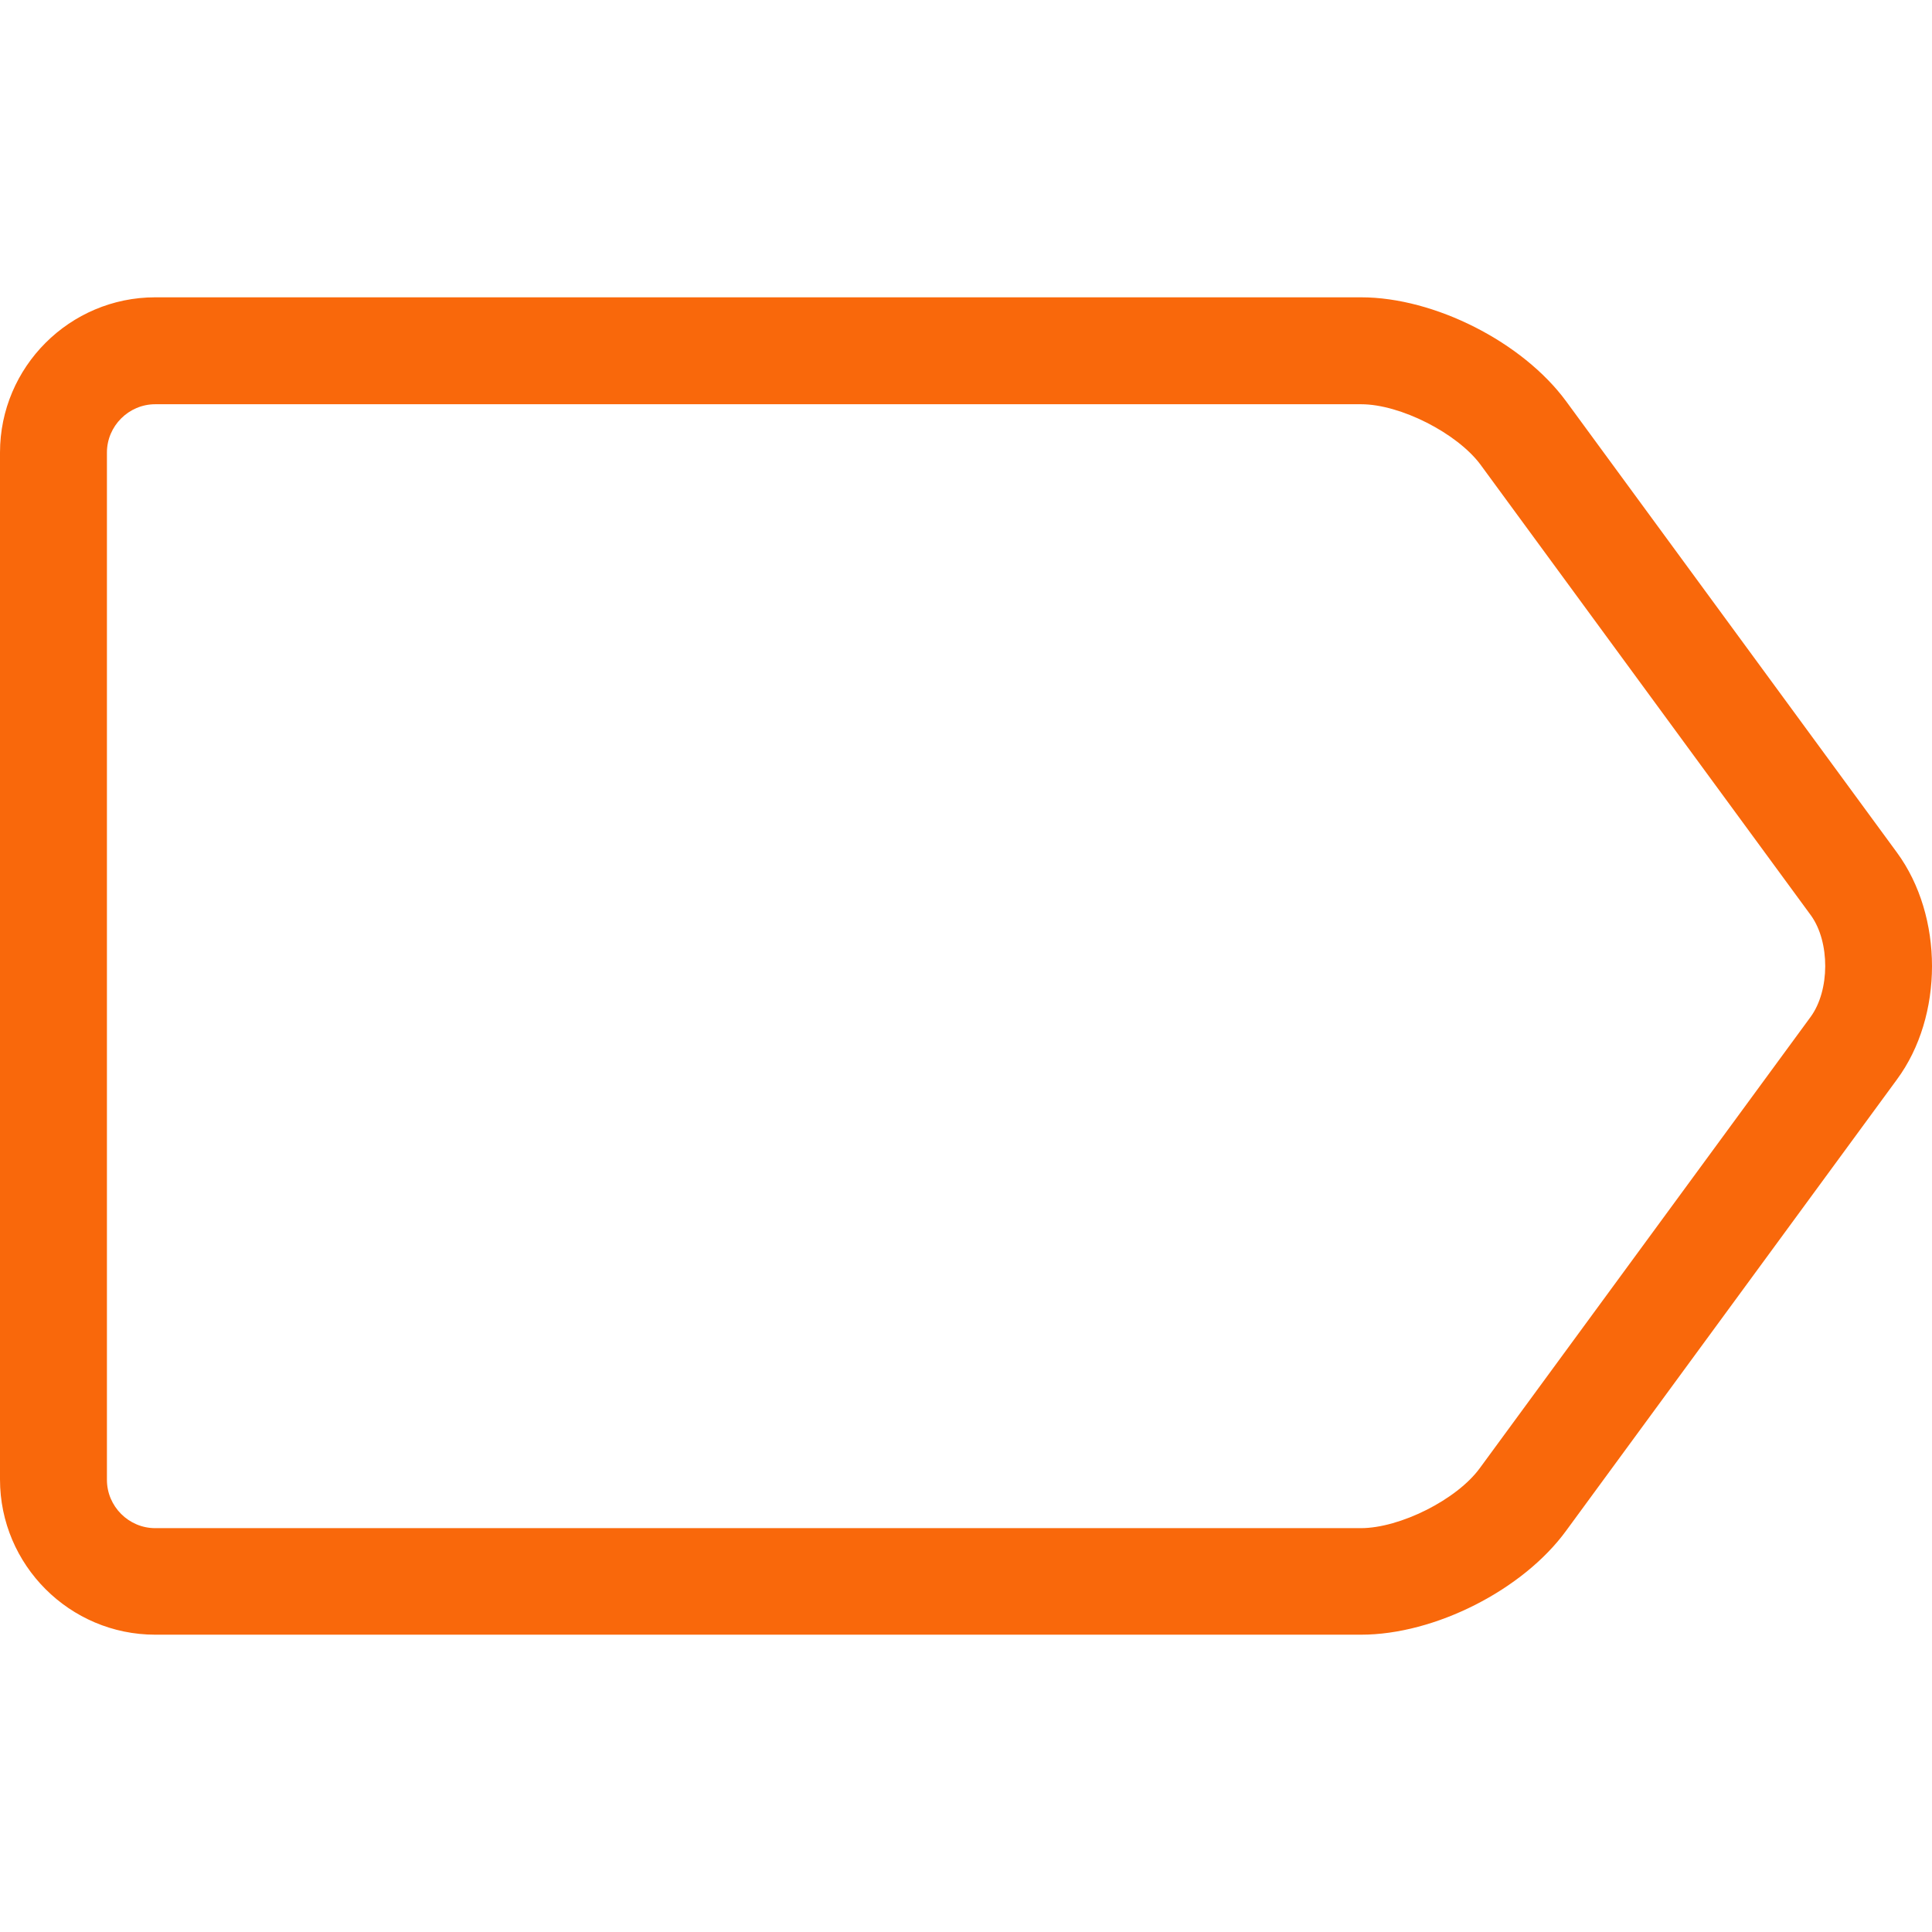 <?xml version="1.0" encoding="iso-8859-1"?>
<!-- Generator: Adobe Illustrator 19.1.0, SVG Export Plug-In . SVG Version: 6.00 Build 0)  -->
<svg version="1.1" id="Capa_1" xmlns="http://www.w3.org/2000/svg" xmlns:xlink="http://www.w3.org/1999/xlink" x="0px" y="0px"
	 viewBox="0 0 487.85 487.85" style="enable-background:new 0 0 487.85 487.85;" xml:space="preserve">
<g>
	<path fill="#f9680b" d="M479,215.275l-83.5-113.9c-11-15-33.3-26.3-51.8-26.3H39.2c-21.6,0-39.2,17.6-39.2,39.2v259.3c0,21.6,17.6,39.2,39.2,39.2
		h304.5c18.6,0,40.9-11.3,51.8-26.3l83.5-113.9C490.8,256.575,490.8,231.375,479,215.275z M457.2,256.775l-83.5,113.9
		c-5.8,8-20.2,15.2-30.1,15.2H39.2c-6.7,0-12.2-5.5-12.2-12.2v-259.4c0-6.7,5.5-12.2,12.2-12.2h304.5c9.9,0,24.2,7.3,30.1,15.2
		l83.5,113.9C462.1,237.875,462.1,250.075,457.2,256.775z"/>
</g>
<g>
</g>
<g>
</g>
<g>
</g>
<g>
</g>
<g>
</g>
<g>
</g>
<g>
</g>
<g>
</g>
<g>
</g>
<g>
</g>
<g>
</g>
<g>
</g>
<g>
</g>
<g>
</g>
<g>
</g>
</svg>
